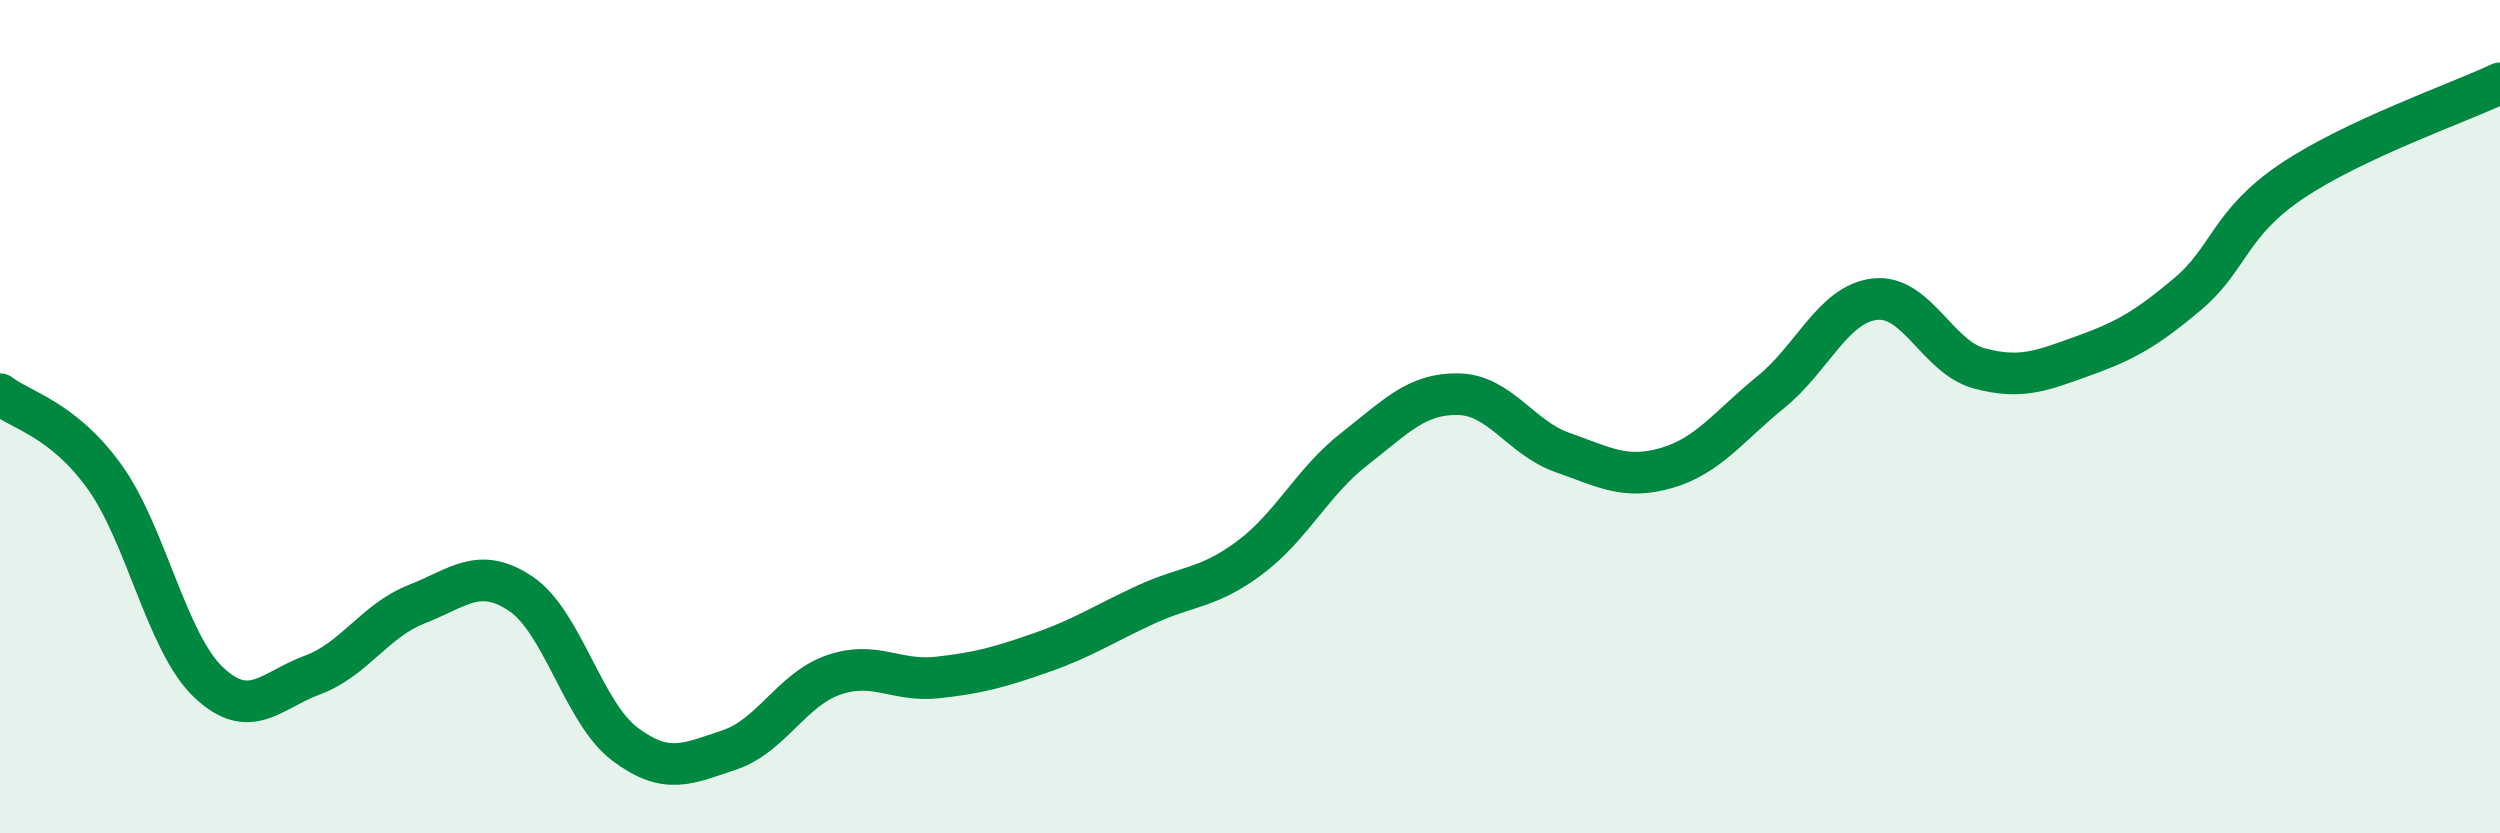 
    <svg width="60" height="20" viewBox="0 0 60 20" xmlns="http://www.w3.org/2000/svg">
      <path
        d="M 0,9.46 C 0.5,9.85 1.5,10.05 2.5,11.43 C 3.5,12.81 4,15.42 5,16.37 C 6,17.32 6.5,16.57 7.5,16.2 C 8.5,15.83 9,14.89 10,14.5 C 11,14.11 11.5,13.58 12.5,14.25 C 13.5,14.92 14,17.11 15,17.86 C 16,18.61 16.5,18.33 17.5,18 C 18.5,17.67 19,16.55 20,16.2 C 21,15.85 21.5,16.37 22.5,16.26 C 23.5,16.15 24,16.01 25,15.66 C 26,15.31 26.5,14.97 27.5,14.51 C 28.5,14.05 29,14.13 30,13.38 C 31,12.63 31.5,11.56 32.5,10.78 C 33.5,10 34,9.44 35,9.46 C 36,9.48 36.5,10.51 37.5,10.86 C 38.5,11.21 39,11.52 40,11.23 C 41,10.94 41.5,10.22 42.5,9.41 C 43.5,8.6 44,7.29 45,7.18 C 46,7.07 46.5,8.57 47.5,8.84 C 48.5,9.11 49,8.9 50,8.54 C 51,8.18 51.5,7.9 52.5,7.06 C 53.5,6.22 53.5,5.36 55,4.35 C 56.5,3.34 59,2.47 60,2L60 20L0 20Z"
        fill="#008740"
        opacity="0.1"
        stroke-linecap="round"
        stroke-linejoin="round"
      />
      <path
        d="M 0,9.46 C 0.5,9.85 1.5,10.05 2.5,11.43 C 3.5,12.81 4,15.42 5,16.37 C 6,17.32 6.5,16.57 7.5,16.2 C 8.5,15.83 9,14.89 10,14.5 C 11,14.11 11.5,13.58 12.5,14.25 C 13.5,14.92 14,17.11 15,17.86 C 16,18.61 16.5,18.33 17.5,18 C 18.5,17.67 19,16.55 20,16.2 C 21,15.85 21.5,16.37 22.5,16.26 C 23.5,16.15 24,16.01 25,15.66 C 26,15.31 26.5,14.97 27.5,14.51 C 28.5,14.05 29,14.13 30,13.38 C 31,12.63 31.5,11.56 32.5,10.78 C 33.5,10 34,9.44 35,9.46 C 36,9.48 36.5,10.51 37.5,10.86 C 38.5,11.21 39,11.52 40,11.23 C 41,10.94 41.5,10.22 42.5,9.41 C 43.5,8.6 44,7.29 45,7.18 C 46,7.07 46.5,8.57 47.5,8.84 C 48.5,9.11 49,8.9 50,8.54 C 51,8.18 51.5,7.9 52.5,7.06 C 53.5,6.22 53.5,5.36 55,4.35 C 56.5,3.34 59,2.47 60,2"
        stroke="#008740"
        stroke-width="1"
        fill="none"
        stroke-linecap="round"
        stroke-linejoin="round"
      />
    </svg>
  